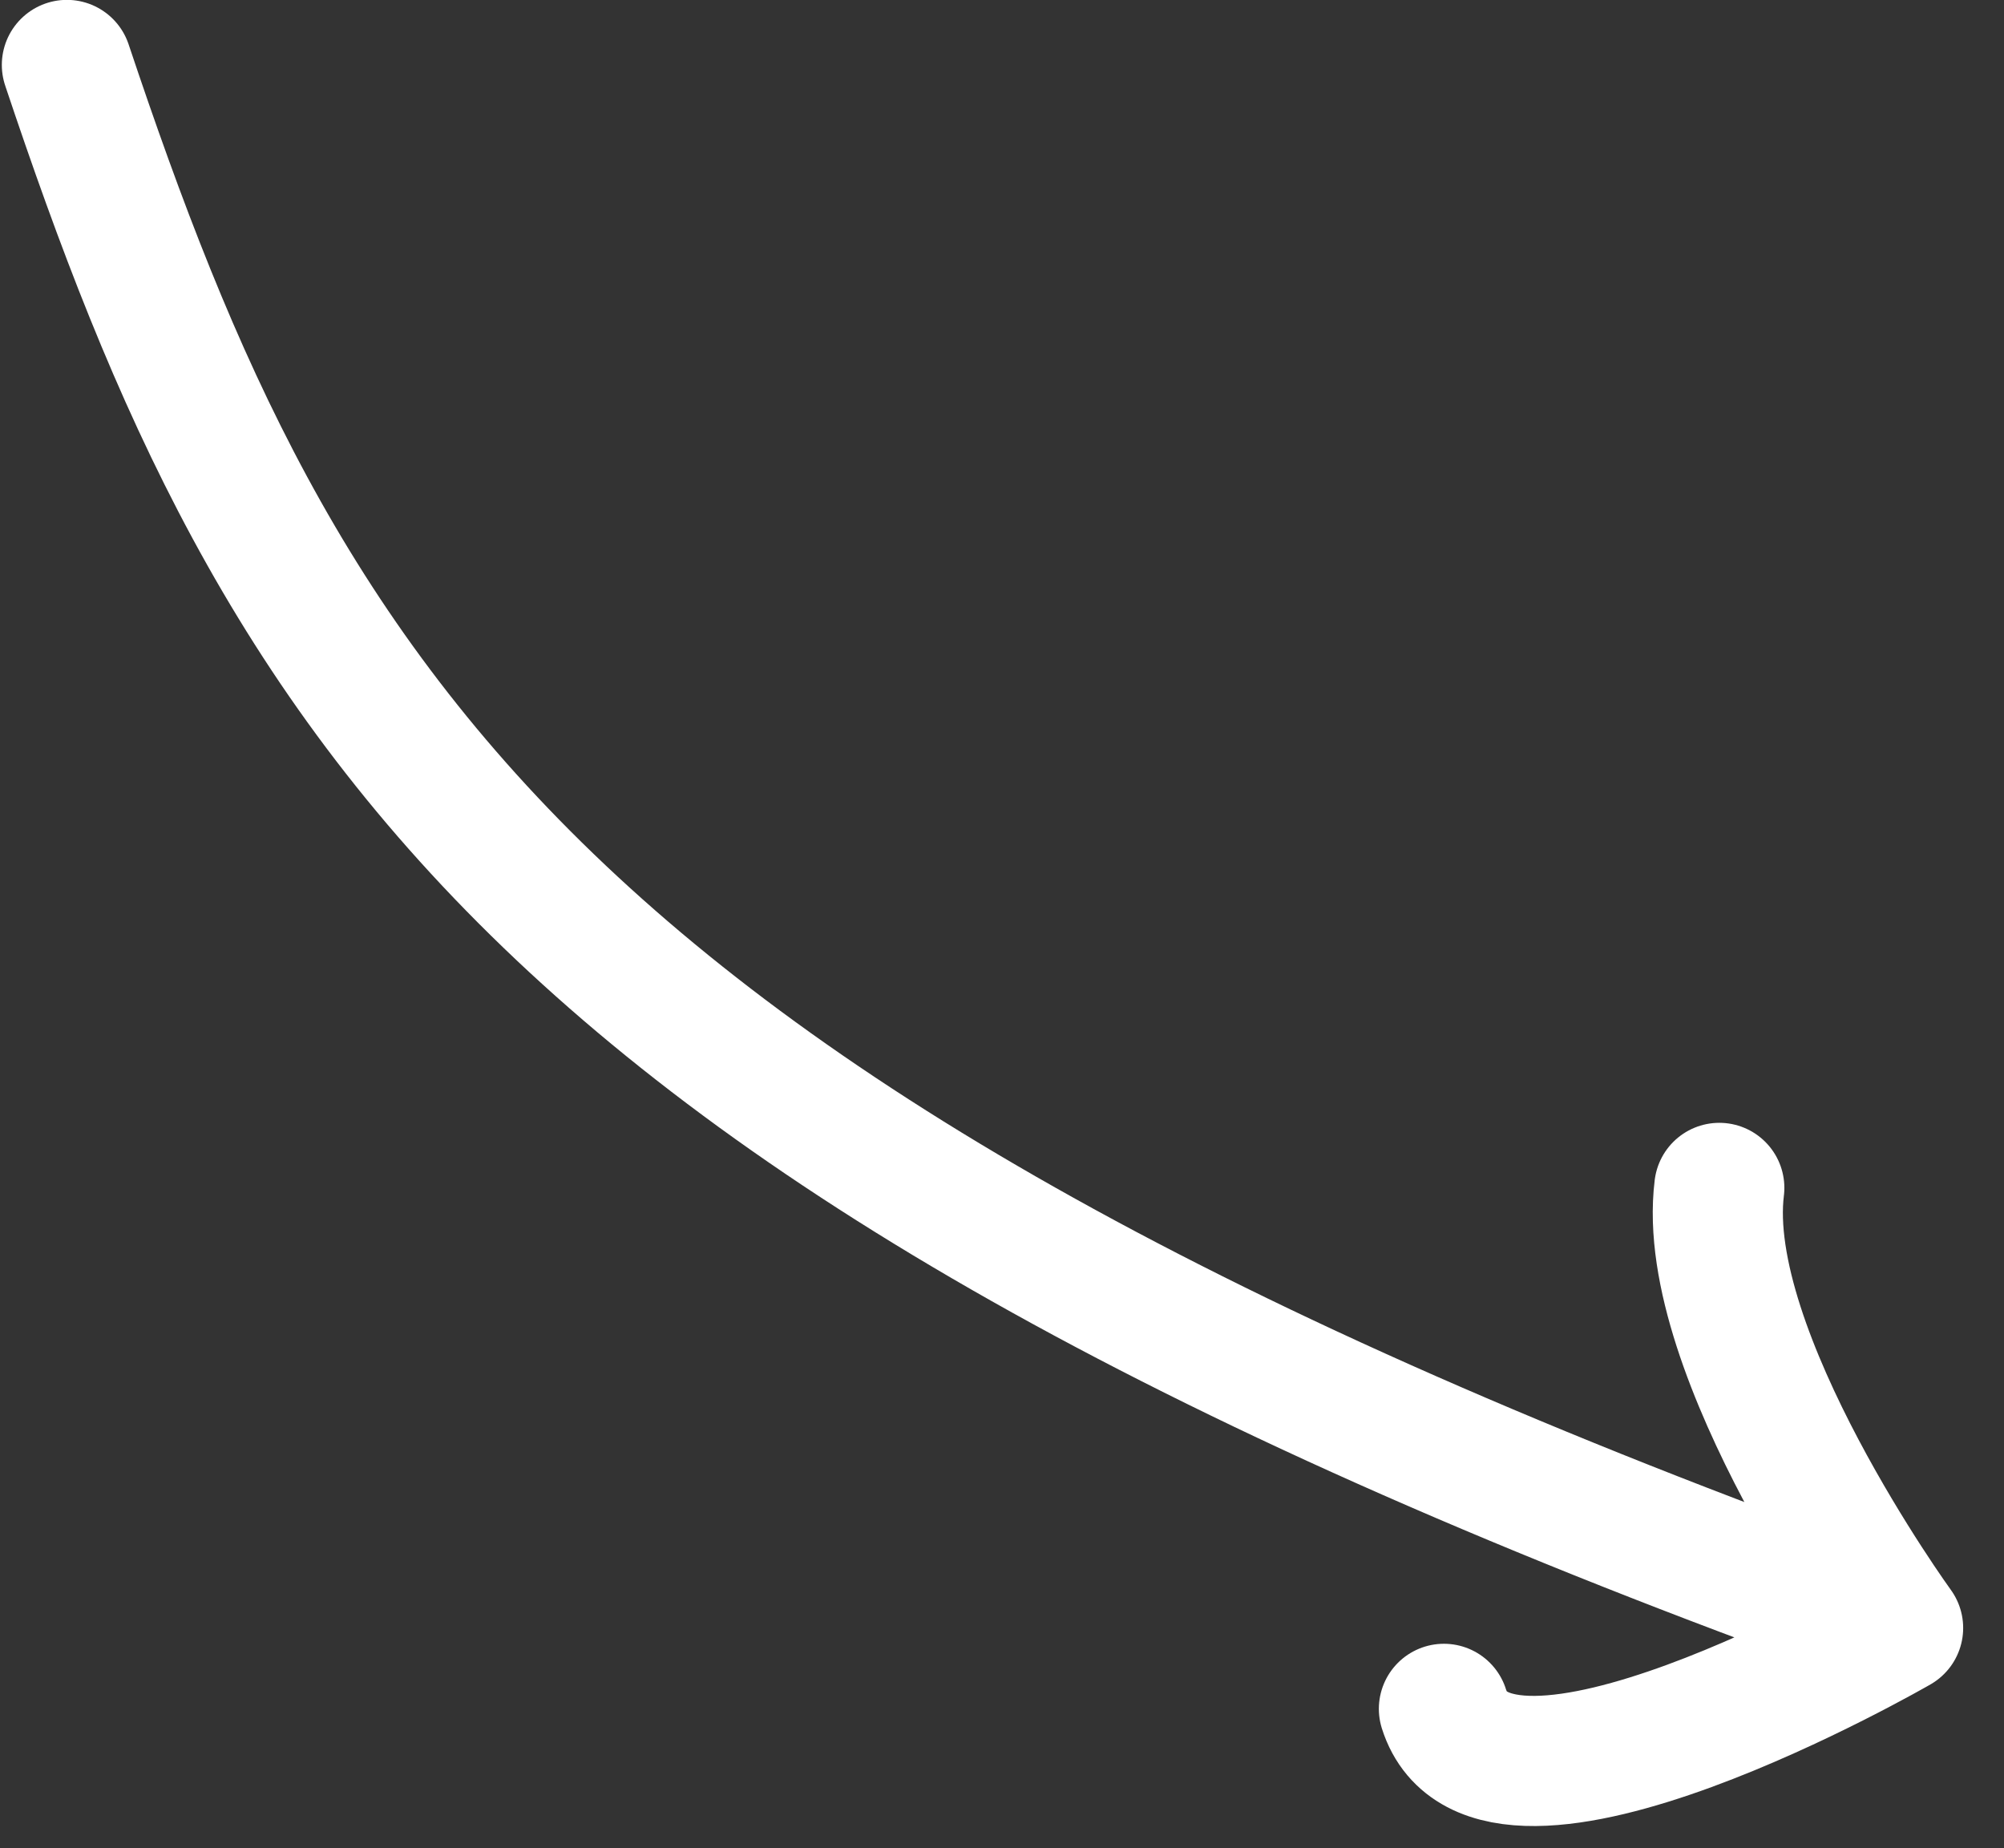 <svg width="77" height="71" viewBox="0 0 77 71" fill="none" xmlns="http://www.w3.org/2000/svg">
<rect x="0" y="0" width="77" height="71" fill="#333333" stroke="none"/>
<path d="M2.57 2.495C10.698 26.792 20.334 43.81 72.931 62.541M72.931 62.541C72.931 62.541 65.271 51.99 66.061 45.635M72.931 62.541C72.931 62.541 57.344 71.545 55.48 65.648" stroke="white" stroke-width="5" stroke-linecap="round"/>
</svg>
